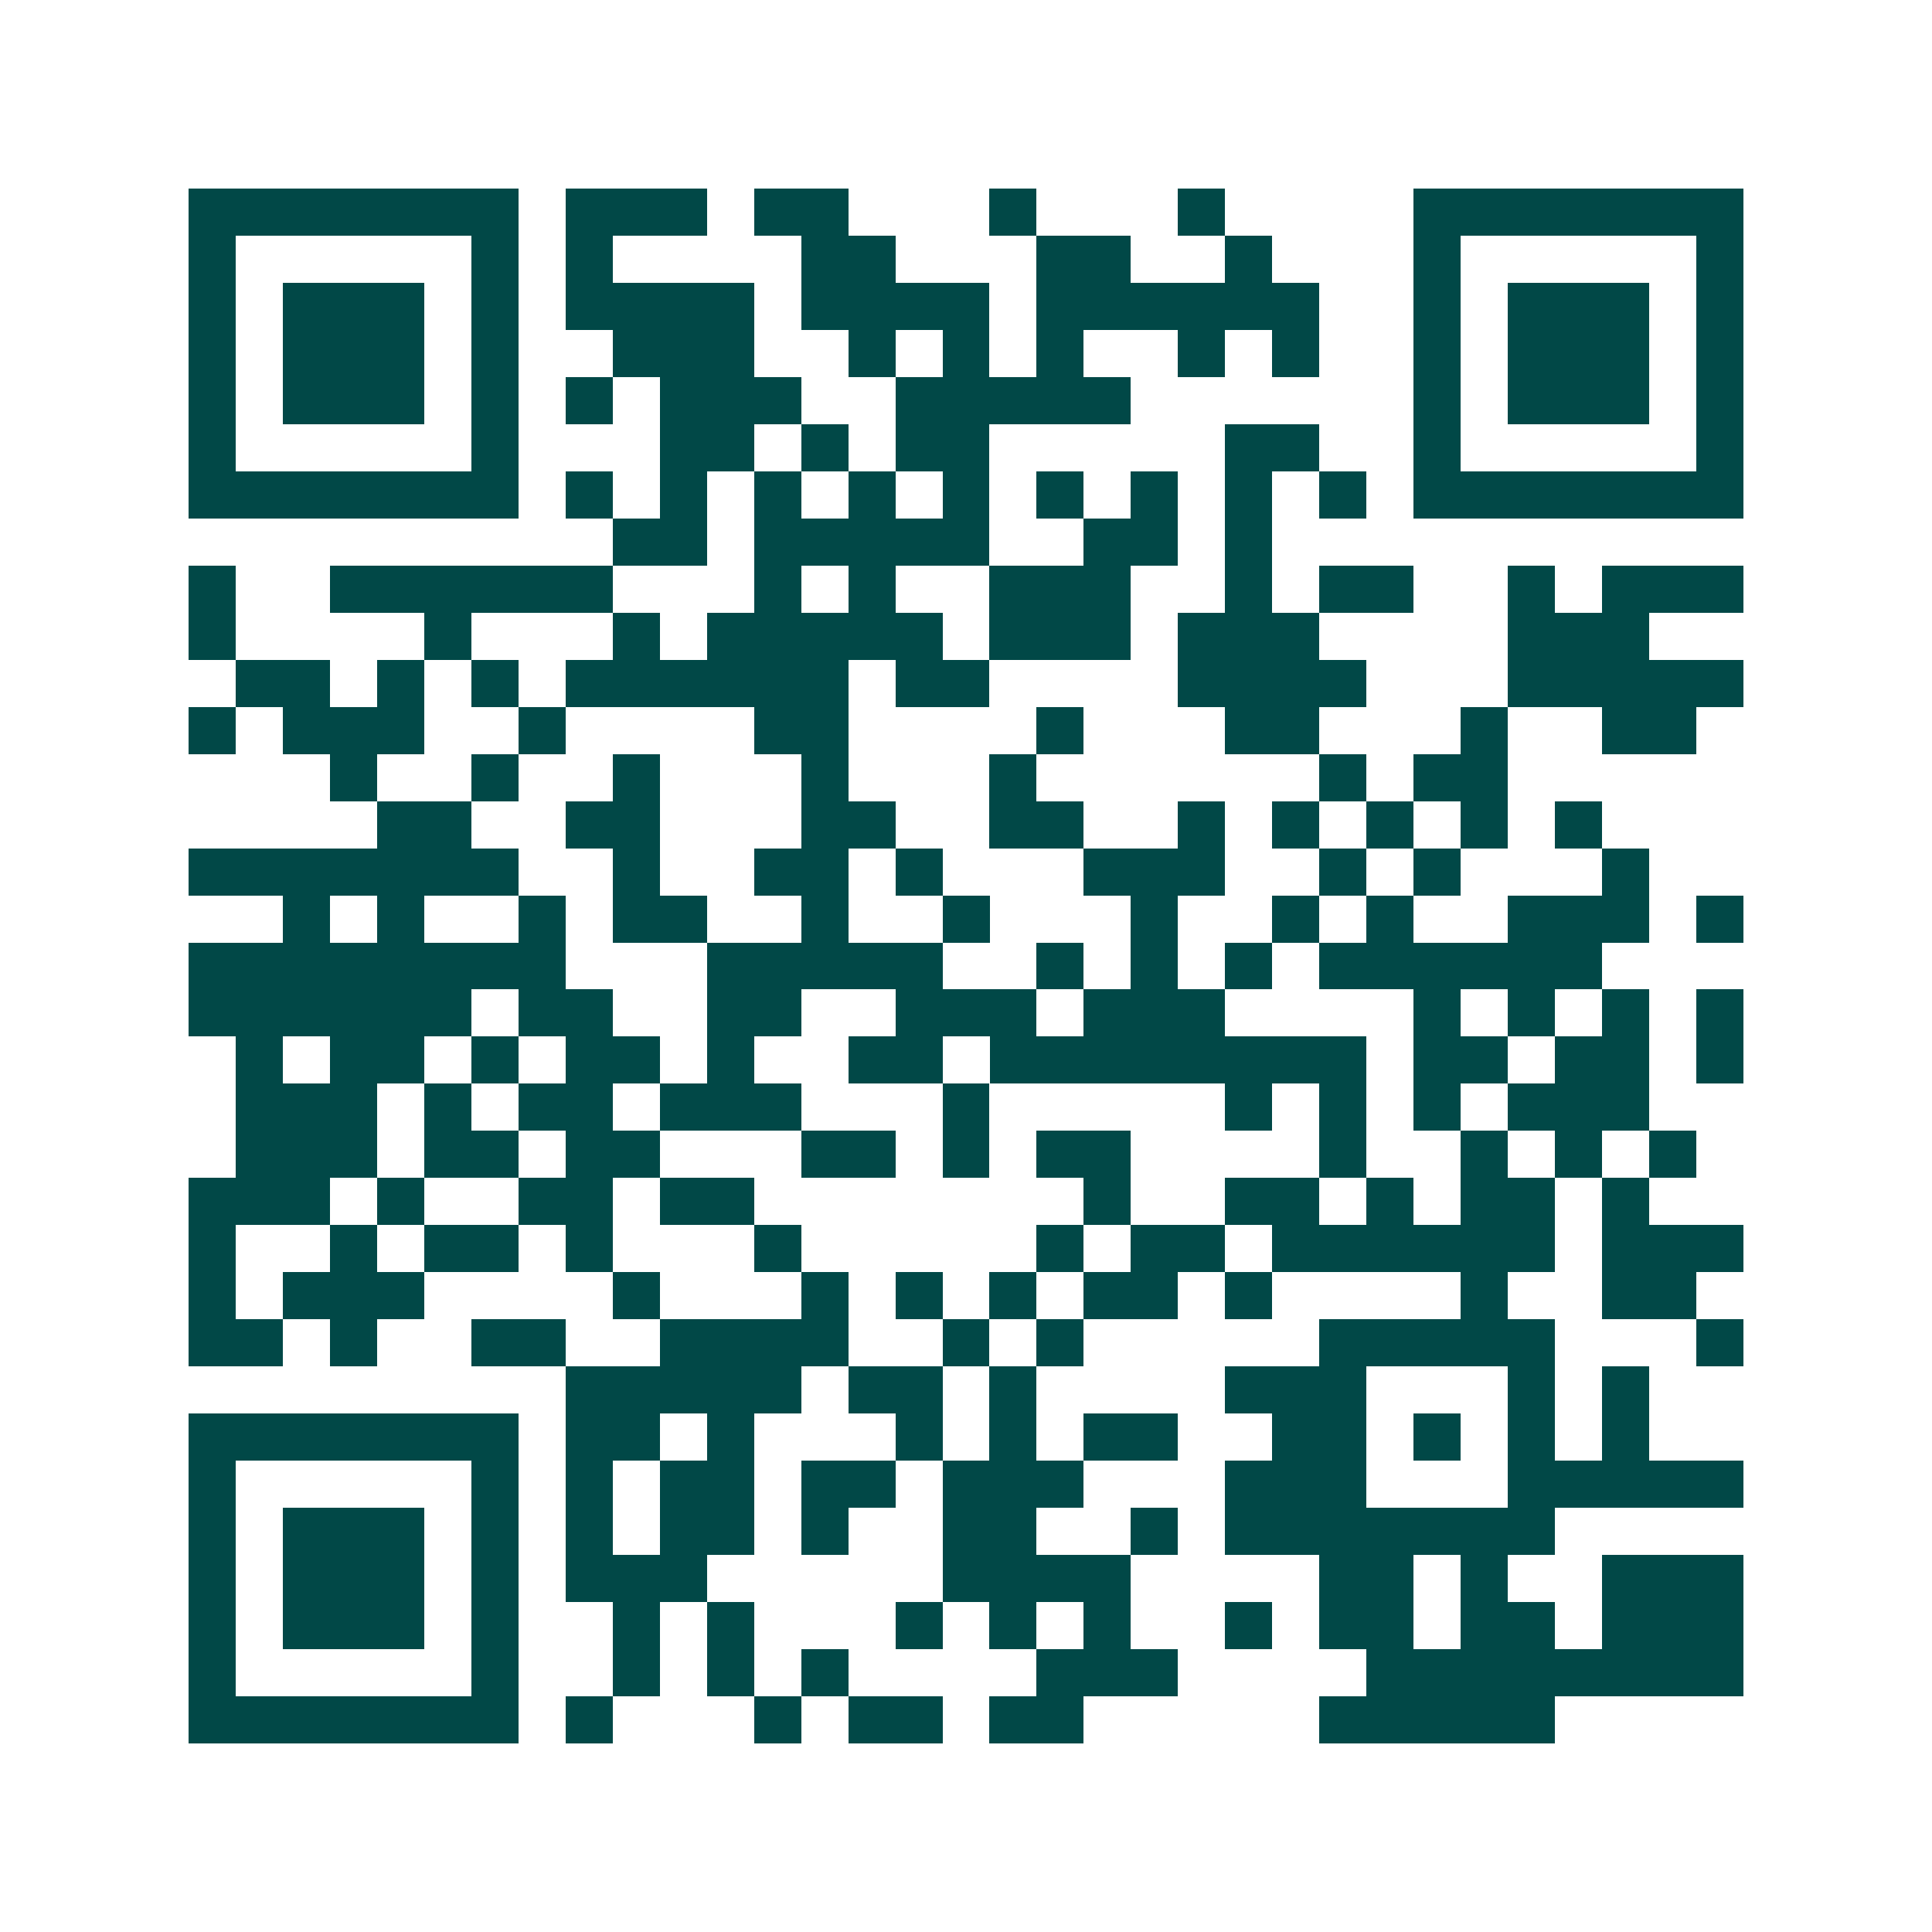 <svg xmlns="http://www.w3.org/2000/svg" width="200" height="200" viewBox="0 0 41 41" shape-rendering="crispEdges"><path fill="#ffffff" d="M0 0h41v41H0z"/><path stroke="#014847" d="M4 4.5h7m1 0h3m1 0h2m3 0h1m3 0h1m4 0h7M4 5.5h1m5 0h1m1 0h1m4 0h2m3 0h2m2 0h1m3 0h1m5 0h1M4 6.5h1m1 0h3m1 0h1m1 0h4m1 0h4m1 0h6m2 0h1m1 0h3m1 0h1M4 7.5h1m1 0h3m1 0h1m2 0h3m2 0h1m1 0h1m1 0h1m2 0h1m1 0h1m2 0h1m1 0h3m1 0h1M4 8.5h1m1 0h3m1 0h1m1 0h1m1 0h3m2 0h5m6 0h1m1 0h3m1 0h1M4 9.5h1m5 0h1m3 0h2m1 0h1m1 0h2m5 0h2m2 0h1m5 0h1M4 10.5h7m1 0h1m1 0h1m1 0h1m1 0h1m1 0h1m1 0h1m1 0h1m1 0h1m1 0h1m1 0h7M13 11.5h2m1 0h5m2 0h2m1 0h1M4 12.5h1m2 0h6m3 0h1m1 0h1m2 0h3m2 0h1m1 0h2m2 0h1m1 0h3M4 13.5h1m4 0h1m3 0h1m1 0h5m1 0h3m1 0h3m4 0h3M5 14.5h2m1 0h1m1 0h1m1 0h6m1 0h2m4 0h4m3 0h5M4 15.5h1m1 0h3m2 0h1m4 0h2m4 0h1m3 0h2m3 0h1m2 0h2M7 16.5h1m2 0h1m2 0h1m3 0h1m3 0h1m6 0h1m1 0h2M8 17.5h2m2 0h2m3 0h2m2 0h2m2 0h1m1 0h1m1 0h1m1 0h1m1 0h1M4 18.5h7m2 0h1m2 0h2m1 0h1m3 0h3m2 0h1m1 0h1m3 0h1M6 19.5h1m1 0h1m2 0h1m1 0h2m2 0h1m2 0h1m3 0h1m2 0h1m1 0h1m2 0h3m1 0h1M4 20.5h8m3 0h5m2 0h1m1 0h1m1 0h1m1 0h6M4 21.5h6m1 0h2m2 0h2m2 0h3m1 0h3m4 0h1m1 0h1m1 0h1m1 0h1M5 22.5h1m1 0h2m1 0h1m1 0h2m1 0h1m2 0h2m1 0h8m1 0h2m1 0h2m1 0h1M5 23.5h3m1 0h1m1 0h2m1 0h3m3 0h1m5 0h1m1 0h1m1 0h1m1 0h3M5 24.5h3m1 0h2m1 0h2m3 0h2m1 0h1m1 0h2m4 0h1m2 0h1m1 0h1m1 0h1M4 25.5h3m1 0h1m2 0h2m1 0h2m7 0h1m2 0h2m1 0h1m1 0h2m1 0h1M4 26.5h1m2 0h1m1 0h2m1 0h1m3 0h1m5 0h1m1 0h2m1 0h6m1 0h3M4 27.5h1m1 0h3m4 0h1m3 0h1m1 0h1m1 0h1m1 0h2m1 0h1m4 0h1m2 0h2M4 28.5h2m1 0h1m2 0h2m2 0h4m2 0h1m1 0h1m5 0h5m3 0h1M12 29.5h5m1 0h2m1 0h1m4 0h3m3 0h1m1 0h1M4 30.5h7m1 0h2m1 0h1m3 0h1m1 0h1m1 0h2m2 0h2m1 0h1m1 0h1m1 0h1M4 31.5h1m5 0h1m1 0h1m1 0h2m1 0h2m1 0h3m3 0h3m3 0h5M4 32.5h1m1 0h3m1 0h1m1 0h1m1 0h2m1 0h1m2 0h2m2 0h1m1 0h7M4 33.5h1m1 0h3m1 0h1m1 0h3m5 0h4m4 0h2m1 0h1m2 0h3M4 34.5h1m1 0h3m1 0h1m2 0h1m1 0h1m3 0h1m1 0h1m1 0h1m2 0h1m1 0h2m1 0h2m1 0h3M4 35.5h1m5 0h1m2 0h1m1 0h1m1 0h1m4 0h3m4 0h8M4 36.5h7m1 0h1m3 0h1m1 0h2m1 0h2m5 0h5"/></svg>
